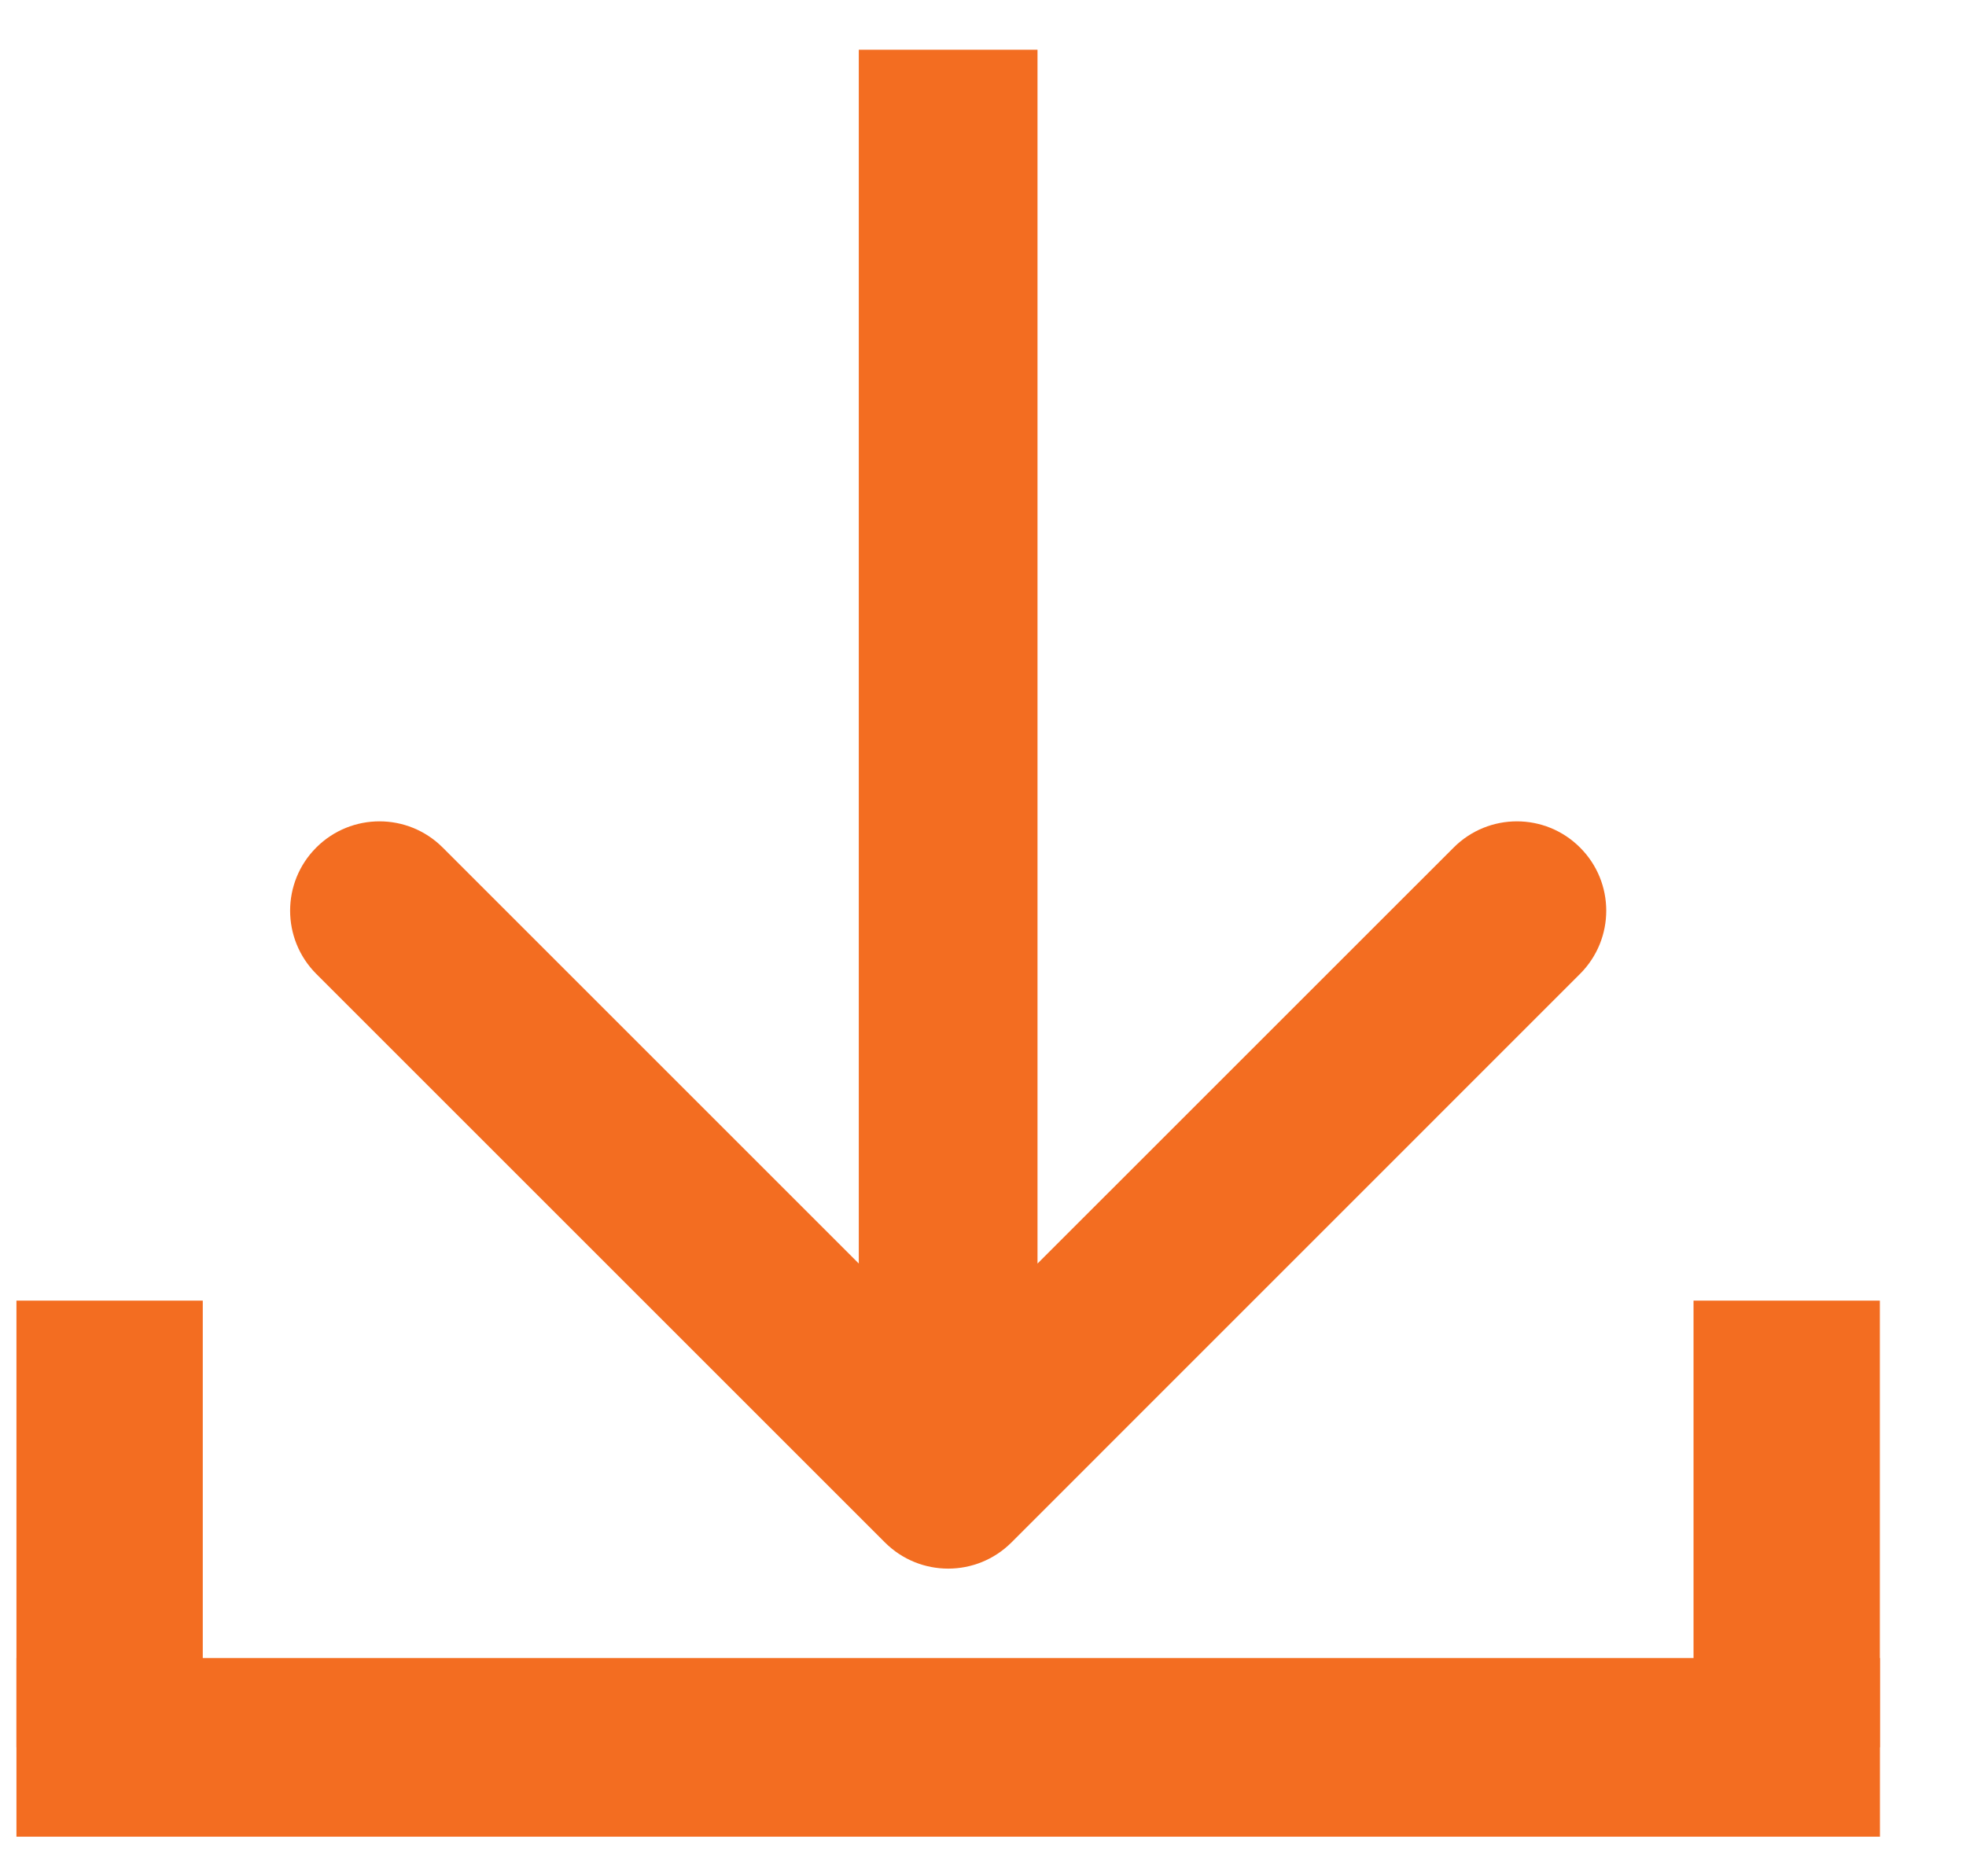 <svg width="22" height="21" viewBox="0 0 22 21" fill="none" xmlns="http://www.w3.org/2000/svg">
<path d="M9.903 17.264C10.294 17.654 10.927 17.654 11.318 17.264L17.681 10.9C18.072 10.509 18.072 9.876 17.681 9.486C17.291 9.095 16.658 9.095 16.267 9.486L10.61 15.142L4.954 9.486C4.563 9.095 3.93 9.095 3.539 9.486C3.149 9.876 3.149 10.509 3.539 10.9L9.903 17.264ZM9.61 0.557L9.61 8.557L11.61 8.557L11.61 0.557L9.61 0.557ZM9.61 8.557L9.61 16.557L11.61 16.557L11.61 8.557L9.61 8.557Z" fill="#F36D21"/>
<rect x="0.184" y="14.557" width="2.085" height="5" fill="#F36D21"/>
<rect x="21.037" y="18.557" width="2" height="20.853" transform="rotate(90 21.037 18.557)" fill="#F36D21"/>
<rect x="18.951" y="14.557" width="2.085" height="5" fill="#F36D21"/>
</svg>
